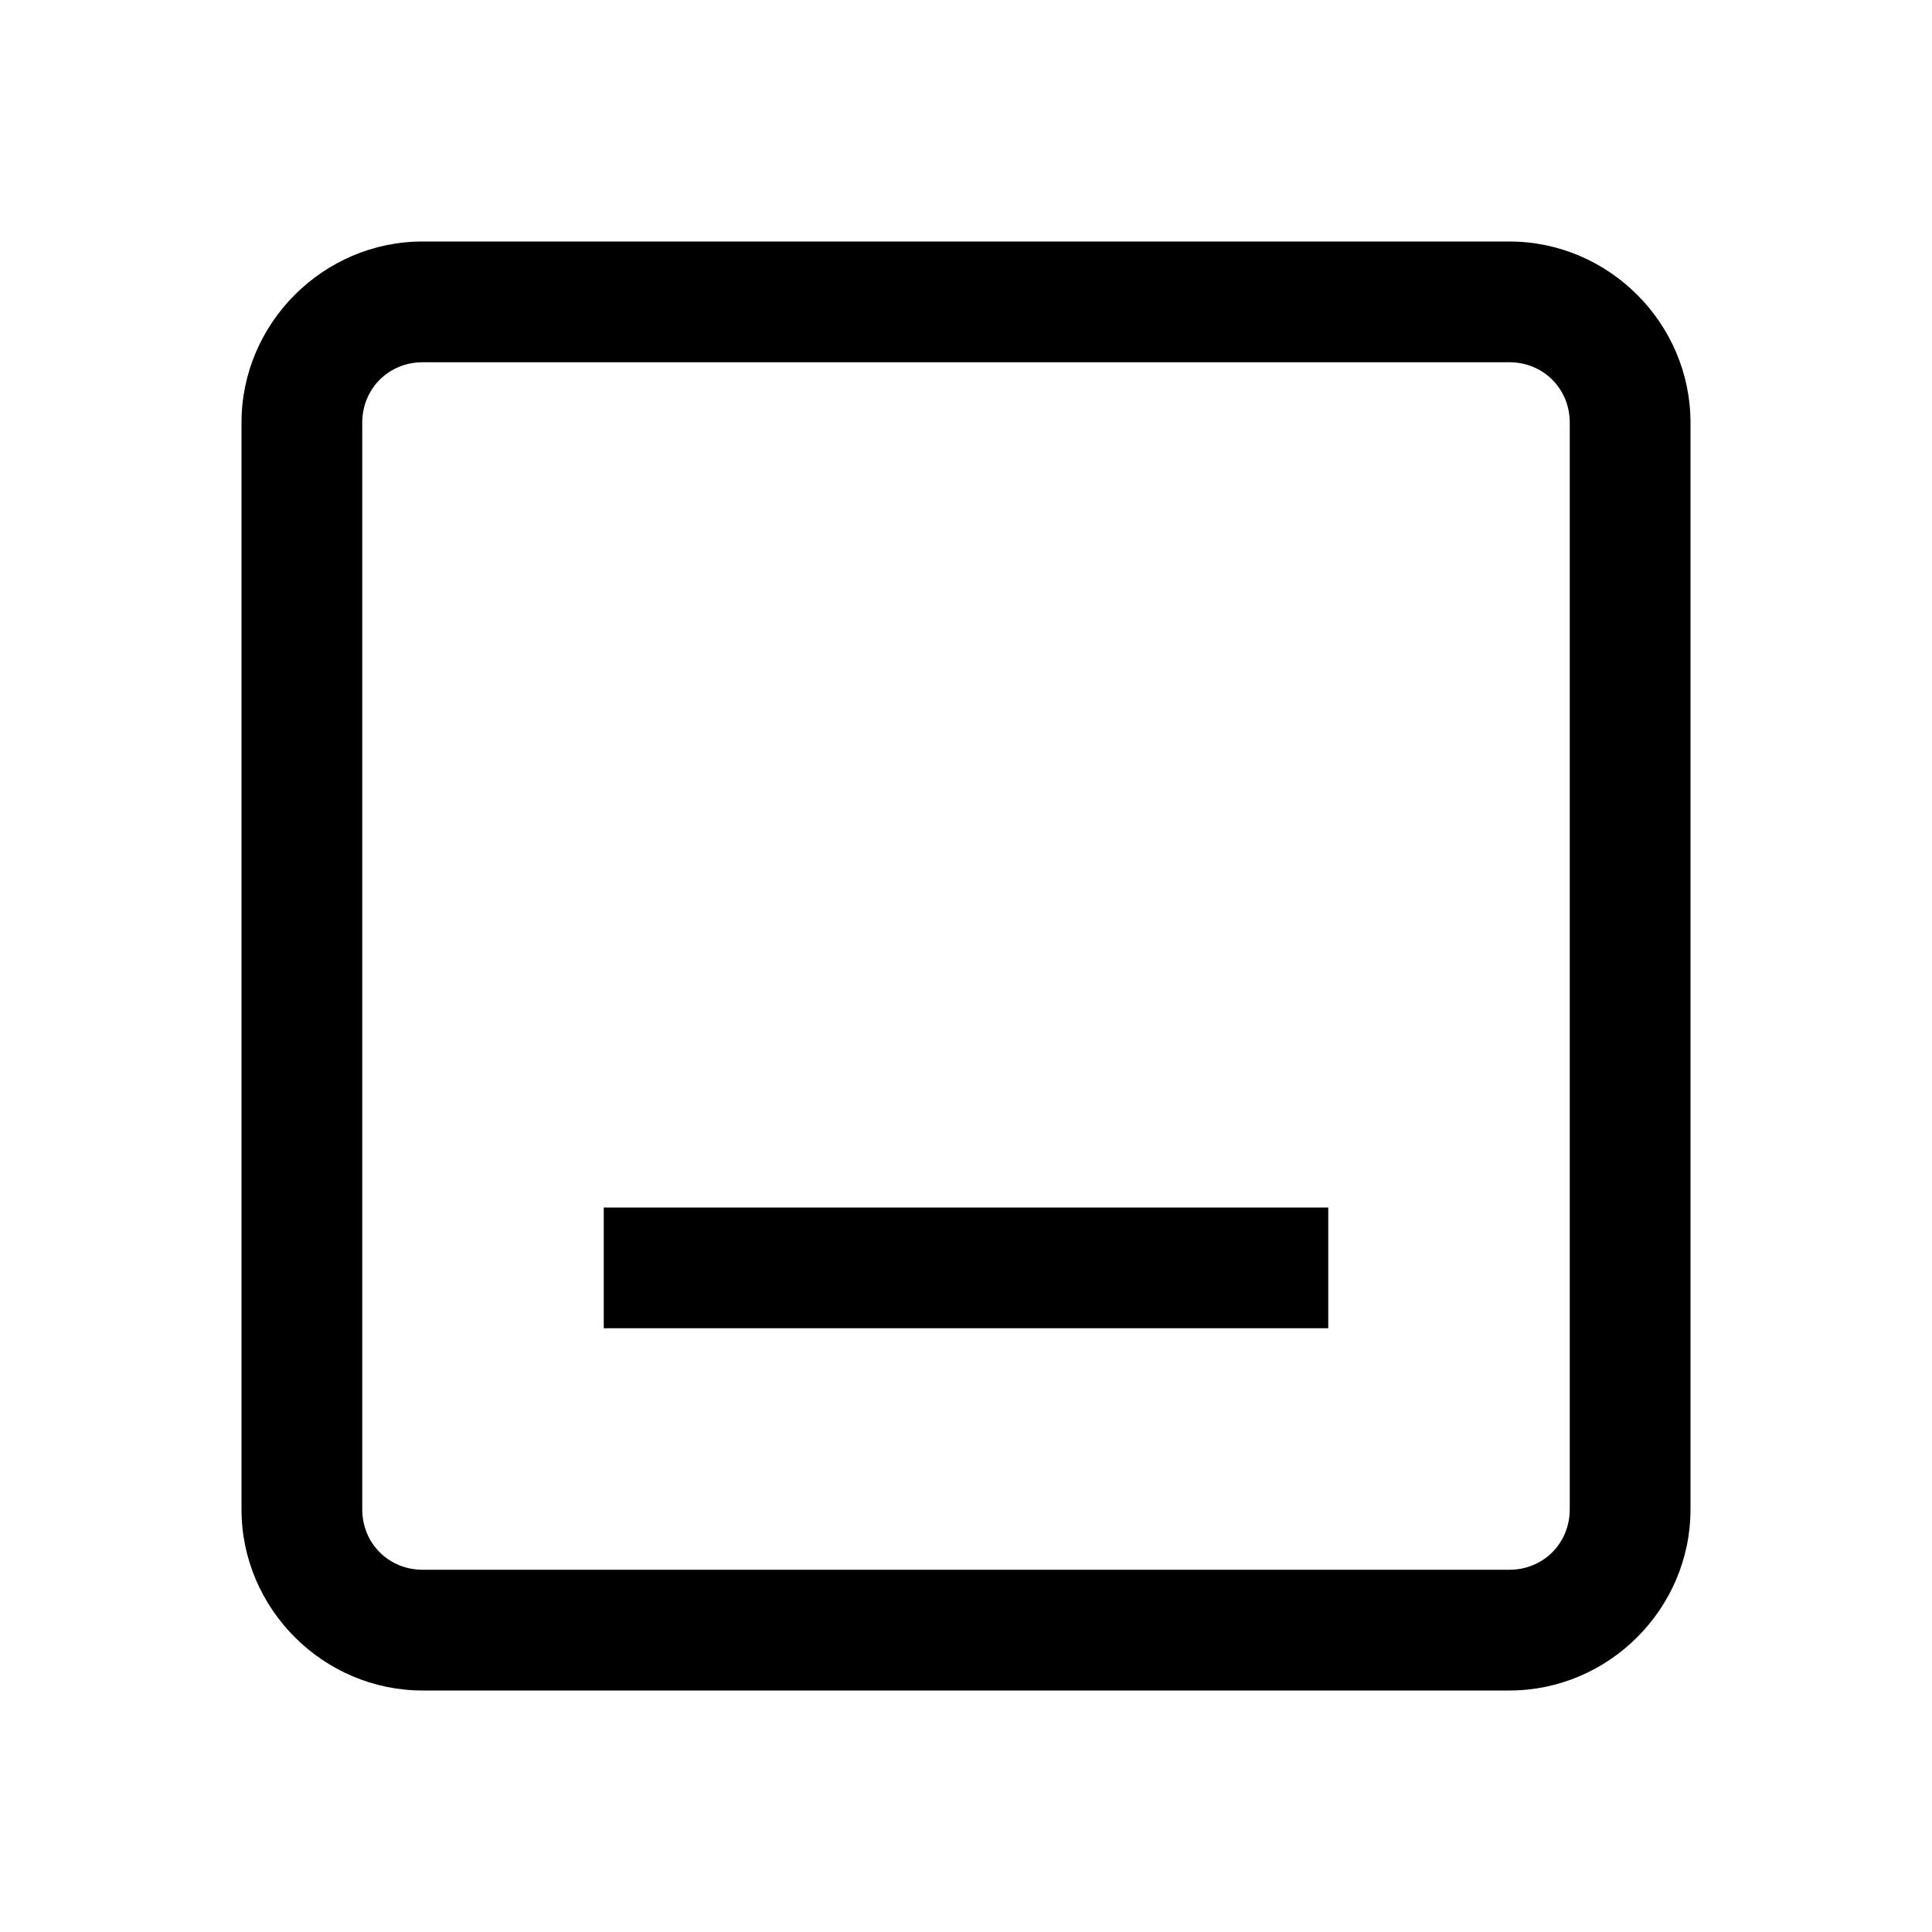 <?xml version="1.0"?>
<svg xmlns="http://www.w3.org/2000/svg" viewBox="0 0 16 16">
    <path style="line-height:normal;text-indent:0;text-align:start;text-decoration-line:none;text-decoration-style:solid;text-decoration-color:#000;text-transform:none;block-progression:tb;isolation:auto;mix-blend-mode:normal" d="M 3.5 2 C 2.677 2 2 2.677 2 3.5 L 2 12.5 C 2 13.323 2.677 14 3.5 14 L 12.5 14 C 13.323 14 14 13.323 14 12.5 L 14 3.5 C 14 2.677 13.323 2 12.5 2 L 3.5 2 z M 3.5 3 L 12.5 3 C 12.781 3 13 3.219 13 3.5 L 13 12.5 C 13 12.781 12.781 13 12.5 13 L 3.5 13 C 3.219 13 3 12.781 3 12.5 L 3 3.5 C 3 3.219 3.219 3 3.5 3 z M 5 10 L 5 11 L 11 11 L 11 10 L 5 10 z" font-weight="400" font-family="sans-serif" white-space="normal" overflow="visible"/>
</svg>

